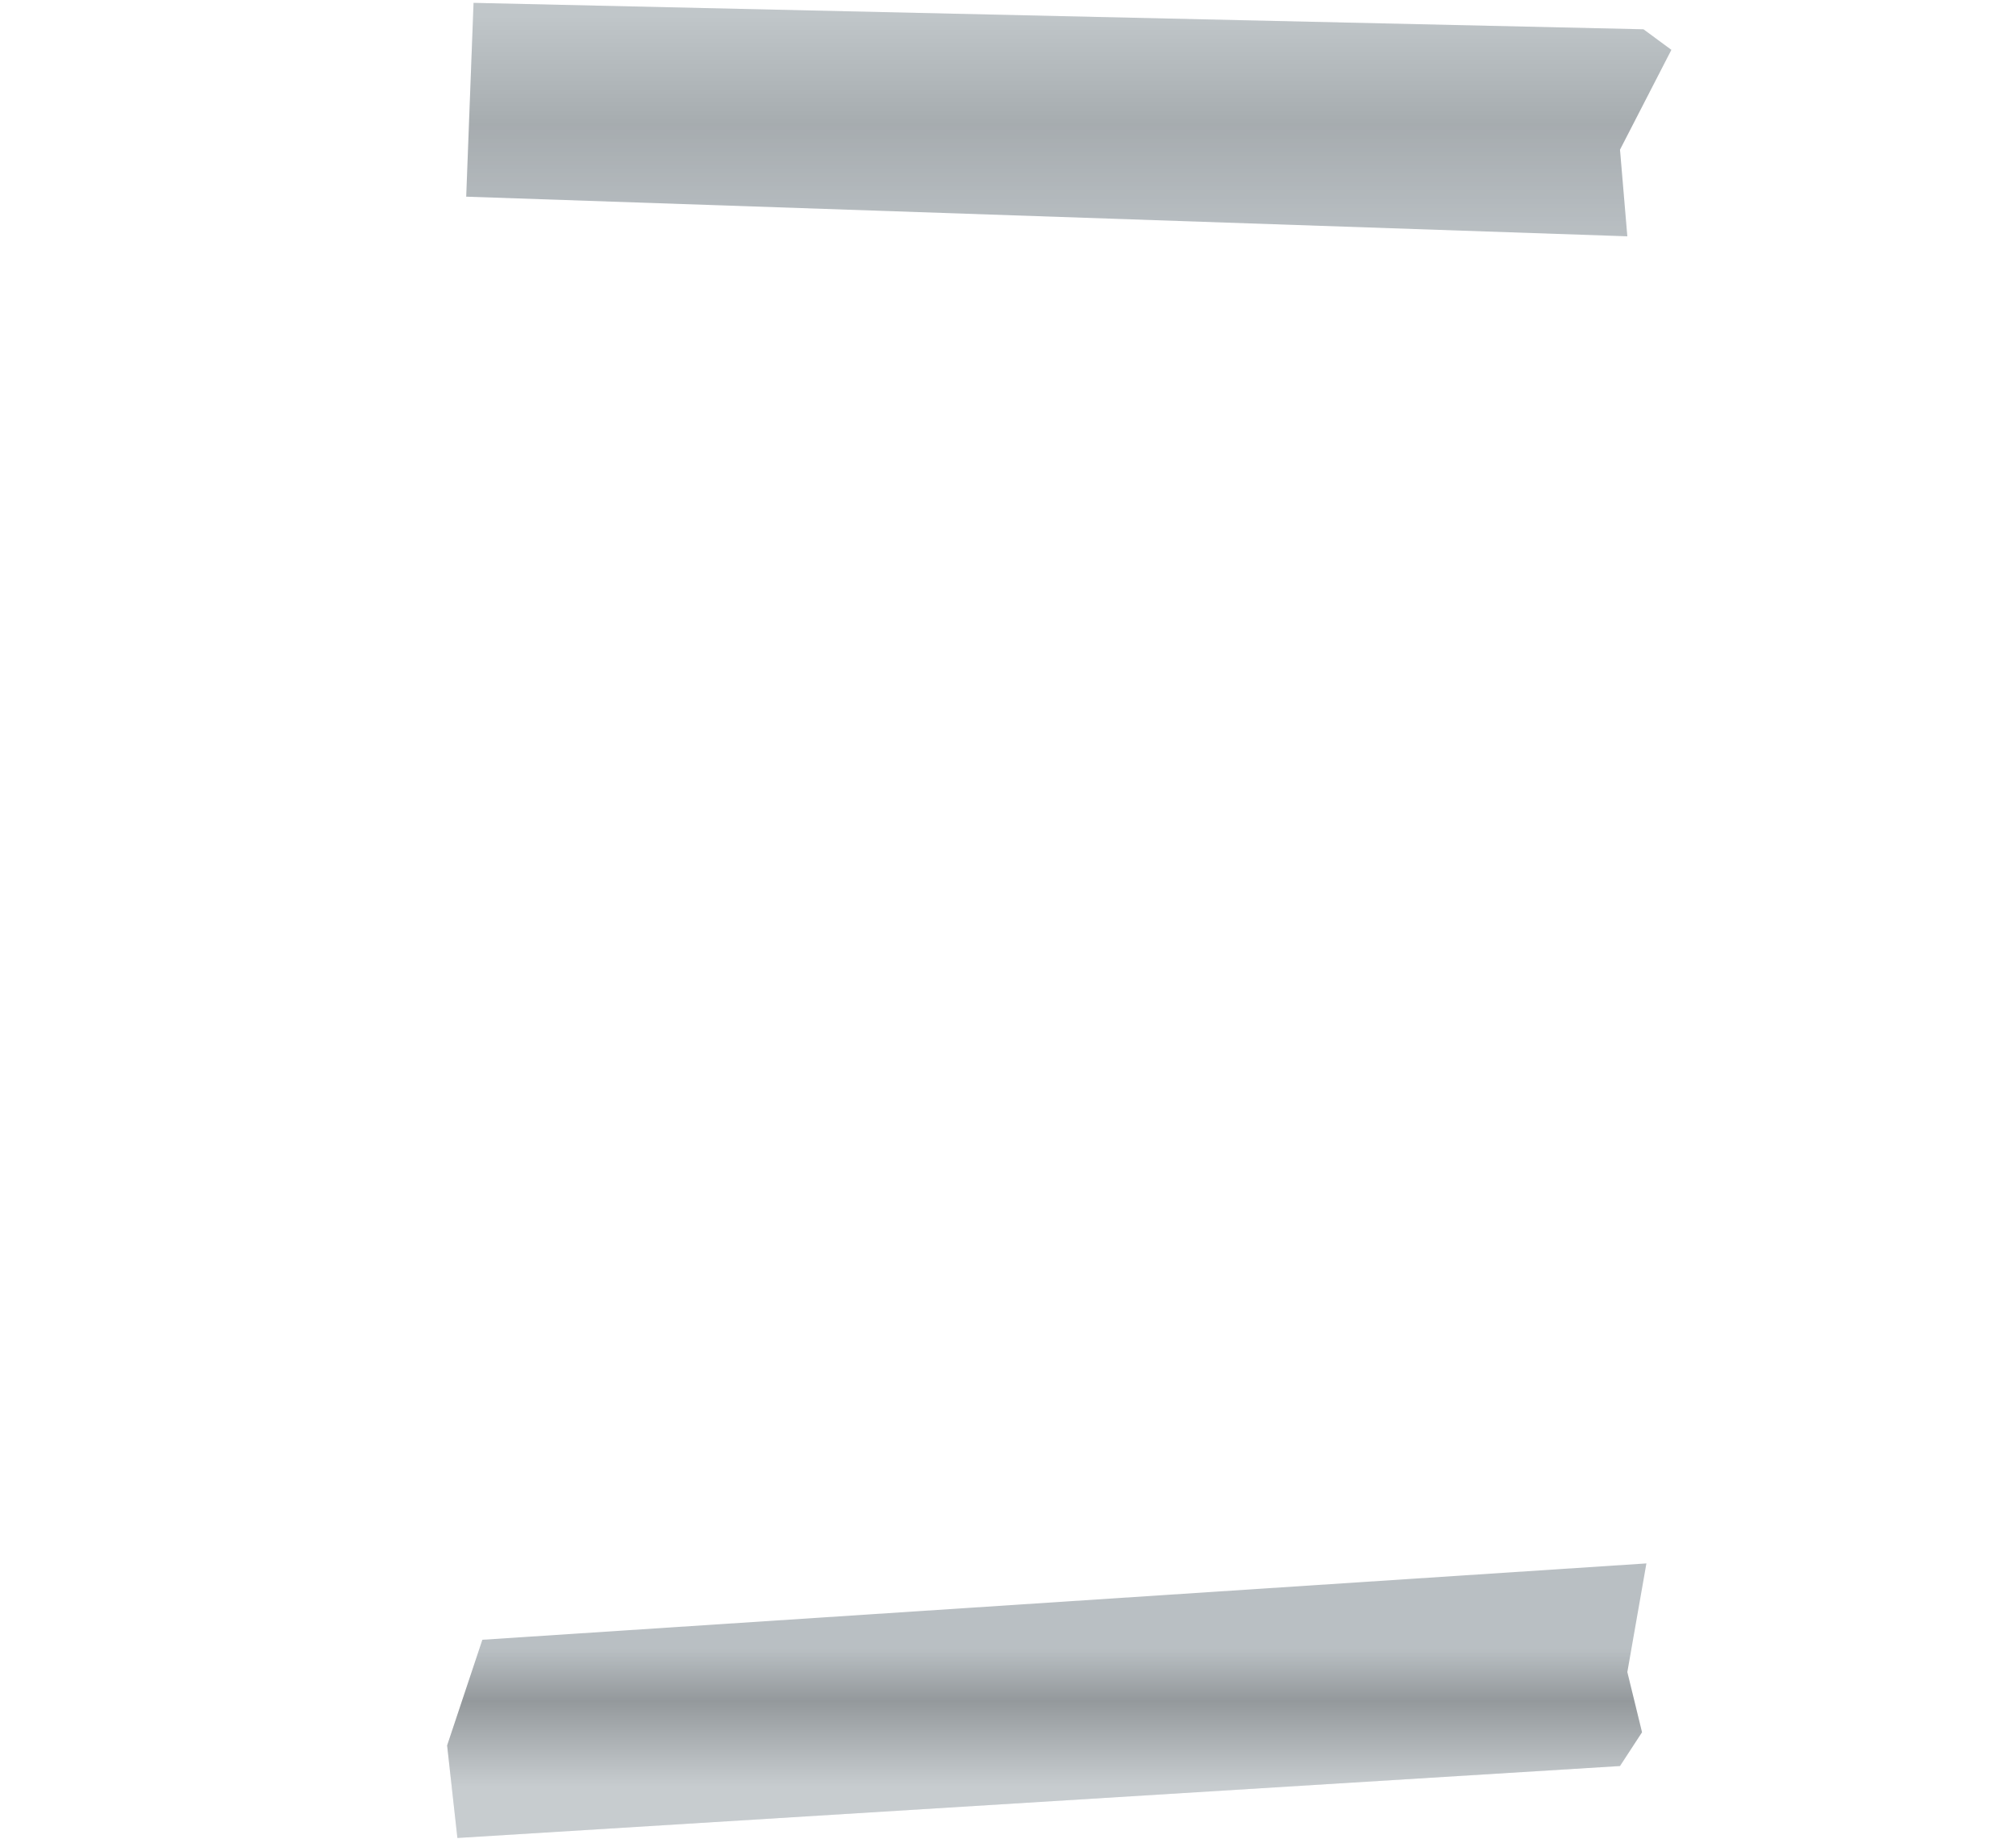 <?xml version="1.0" encoding="UTF-8"?> <svg xmlns="http://www.w3.org/2000/svg" width="454" height="414" viewBox="0 0 454 414" fill="none"> <g filter="url(#filter0_d_219_133)"> <rect x="24" y="33" width="430" height="350" fill="white"></rect> </g> <path d="M370.769 352L108.626 369.19L100.692 392.991L103.006 413.817L364.819 397.619L369.778 390.016L366.472 376.462L370.769 352Z" fill="#B2B8BD" fill-opacity="0.9"></path> <path style="mix-blend-mode:multiply" d="M370.769 352L108.626 369.19L100.692 392.991L103.006 413.817L364.819 397.619L369.778 390.016L366.472 376.462L370.769 352Z" fill="url(#paint0_linear_219_133)" fill-opacity="0.2"></path> <path d="M370.109 6.595L106.643 0.645L104.99 44.28L366.472 53.205L364.819 33.702L376.389 11.223L370.109 6.595Z" fill="#B2B8BD" fill-opacity="0.9"></path> <path style="mix-blend-mode:multiply" d="M370.109 6.595L106.643 0.645L104.99 44.28L366.472 53.205L364.819 33.702L376.389 11.223L370.109 6.595Z" fill="url(#paint1_linear_219_133)" fill-opacity="0.1"></path> <defs> <filter id="filter0_d_219_133" x="0.86" y="27.05" width="453.14" height="361.901" filterUnits="userSpaceOnUse" color-interpolation-filters="sRGB"> <feFlood flood-opacity="0" result="BackgroundImageFix"></feFlood> <feColorMatrix in="SourceAlpha" type="matrix" values="0 0 0 0 0 0 0 0 0 0 0 0 0 0 0 0 0 0 127 0" result="hardAlpha"></feColorMatrix> <feMorphology radius="8.595" operator="erode" in="SourceAlpha" result="effect1_dropShadow_219_133"></feMorphology> <feOffset dx="-17.19"></feOffset> <feGaussianBlur stdDeviation="7.273"></feGaussianBlur> <feComposite in2="hardAlpha" operator="out"></feComposite> <feColorMatrix type="matrix" values="0 0 0 0 0 0 0 0 0 0 0 0 0 0 0 0 0 0 0.25 0"></feColorMatrix> <feBlend mode="normal" in2="BackgroundImageFix" result="effect1_dropShadow_219_133"></feBlend> <feBlend mode="normal" in="SourceGraphic" in2="effect1_dropShadow_219_133" result="shape"></feBlend> </filter> <linearGradient id="paint0_linear_219_133" x1="235.731" y1="352" x2="235.731" y2="413.817" gradientUnits="userSpaceOnUse"> <stop offset="0.312" stop-opacity="0"></stop> <stop offset="0.5"></stop> <stop offset="0.812" stop-color="white"></stop> </linearGradient> <linearGradient id="paint1_linear_219_133" x1="240.69" y1="0.645" x2="240.69" y2="53.205" gradientUnits="userSpaceOnUse"> <stop offset="0.062" stop-color="white"></stop> <stop offset="0.526"></stop> <stop offset="1" stop-opacity="0"></stop> </linearGradient> </defs> </svg> 